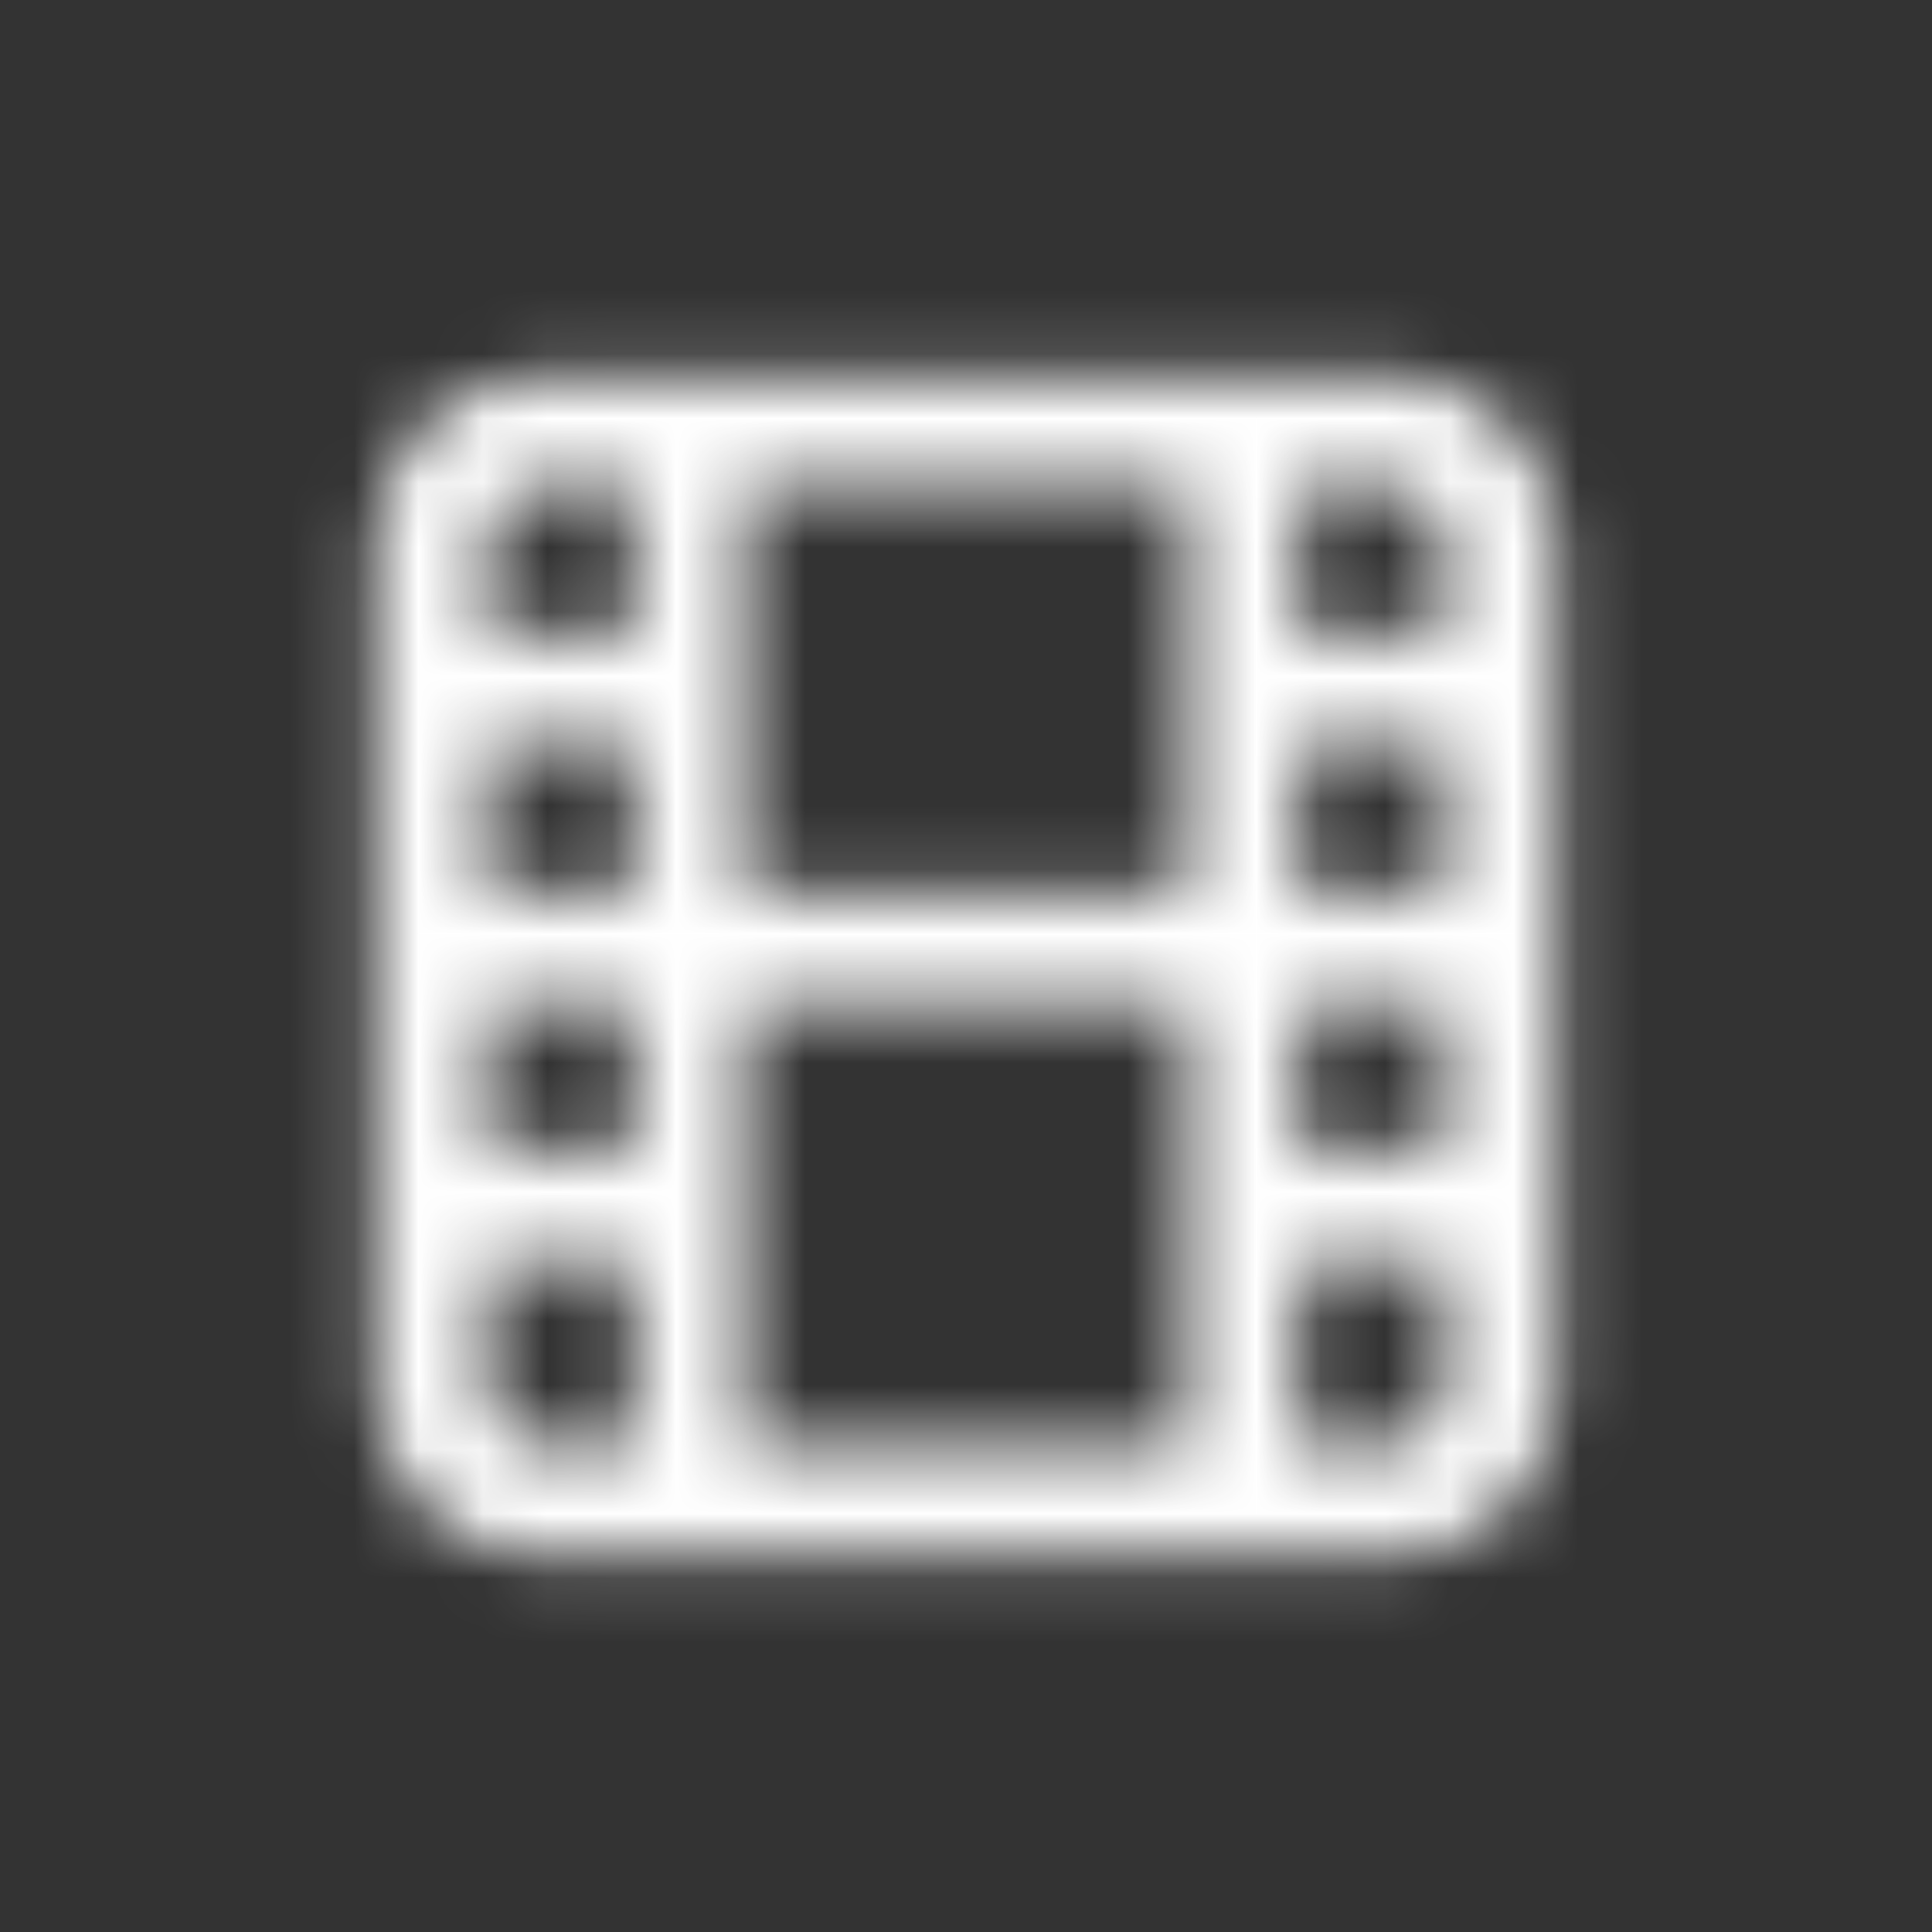 <svg width="30" height="30" viewBox="0 0 30 30" fill="none" xmlns="http://www.w3.org/2000/svg">
<rect x="0" y="0" width="30" height="30" fill="#333333" stroke="none"/>
<mask id="path-1-inside-1_2868_6" fill="white">
<path fill-rule="evenodd" clip-rule="evenodd" d="M8.417 5.841C7.734 5.841 7.078 6.112 6.595 6.596C6.112 7.079 5.841 7.734 5.841 8.417V21.583C5.841 22.266 6.112 22.921 6.595 23.404C7.078 23.887 7.734 24.159 8.417 24.159H21.583C22.266 24.159 22.921 23.887 23.404 23.404C23.887 22.921 24.159 22.266 24.159 21.583V8.417C24.159 7.734 23.887 7.079 23.404 6.596C22.921 6.112 22.266 5.841 21.583 5.841H8.417ZM22.441 9.848V8.417C22.441 8.189 22.351 7.971 22.19 7.81C22.029 7.649 21.811 7.558 21.583 7.558H20.152V9.848H22.441ZM20.152 11.565H22.441V13.855H20.152V11.565ZM18.434 7.558H11.565V13.855H18.434V7.558ZM22.441 15.572V17.862H20.152V15.572H22.441ZM22.441 19.579H20.152V22.442H21.583C21.811 22.442 22.029 22.351 22.19 22.19C22.351 22.029 22.441 21.811 22.441 21.583V19.579ZM18.434 15.572V22.442H11.565V15.572H18.434ZM7.558 19.579V21.583C7.558 22.057 7.943 22.442 8.417 22.442H9.848V19.579H7.558ZM9.848 17.862H7.558V15.572H9.848V17.862ZM7.558 13.855V11.565H9.848V13.855H7.558ZM7.558 9.848H9.848V7.558H8.417C8.189 7.558 7.971 7.649 7.81 7.81C7.649 7.971 7.558 8.189 7.558 8.417V9.848Z"/>
</mask>
<path d="M8.417 5.841V-44.159V5.841ZM5.841 8.417H-44.159H5.841ZM5.841 21.583H-44.159H5.841ZM21.583 5.841V-44.159V5.841ZM22.441 9.848V59.848H72.441V9.848H22.441ZM20.152 7.558V-42.442H-29.848V7.558H20.152ZM20.152 9.848H-29.848V59.848H20.152V9.848ZM20.152 11.565V-38.435H-29.848V11.565H20.152ZM22.441 11.565H72.441V-38.435H22.441V11.565ZM22.441 13.855V63.855H72.441V13.855H22.441ZM20.152 13.855H-29.848V63.855H20.152V13.855ZM18.434 7.558H68.434V-42.442H18.434V7.558ZM11.565 7.558V-42.442H-38.435V7.558H11.565ZM11.565 13.855H-38.435V63.855H11.565V13.855ZM18.434 13.855V63.855H68.434V13.855H18.434ZM22.441 15.572H72.441V-34.428H22.441V15.572ZM22.441 17.862V67.862H72.441V17.862H22.441ZM20.152 17.862H-29.848V67.862H20.152V17.862ZM20.152 15.572V-34.428H-29.848V15.572H20.152ZM22.441 19.579H72.441V-30.421H22.441V19.579ZM20.152 19.579V-30.421H-29.848V19.579H20.152ZM20.152 22.442H-29.848V72.442H20.152V22.442ZM18.434 15.572H68.434V-34.428H18.434V15.572ZM18.434 22.442V72.442H68.434V22.442H18.434ZM11.565 22.442H-38.435V72.442H11.565V22.442ZM11.565 15.572V-34.428H-38.435V15.572H11.565ZM7.558 19.579V-30.421H-42.442V19.579H7.558ZM9.848 22.442V72.442H59.848V22.442H9.848ZM9.848 19.579H59.848V-30.421H9.848V19.579ZM9.848 17.862V67.862H59.848V17.862H9.848ZM7.558 17.862H-42.442V67.862H7.558V17.862ZM7.558 15.572V-34.428H-42.442V15.572H7.558ZM9.848 15.572H59.848V-34.428H9.848V15.572ZM7.558 13.855H-42.442V63.855H7.558V13.855ZM7.558 11.565V-38.435H-42.442V11.565H7.558ZM9.848 11.565H59.848V-38.435H9.848V11.565ZM9.848 13.855V63.855H59.848V13.855H9.848ZM7.558 9.848H-42.442V59.848H7.558V9.848ZM9.848 9.848V59.848H59.848V9.848H9.848ZM9.848 7.558H59.848V-42.442H9.848V7.558ZM8.417 -44.159C-5.527 -44.159 -18.9 -38.62 -28.76 -28.76L41.951 41.951C33.057 50.845 20.994 55.841 8.417 55.841V-44.159ZM-28.76 -28.76C-38.62 -18.9 -44.159 -5.527 -44.159 8.417H55.841C55.841 20.995 50.844 33.057 41.951 41.951L-28.76 -28.76ZM-44.159 8.417V21.583H55.841V8.417H-44.159ZM-44.159 21.583C-44.159 35.527 -38.62 48.9 -28.76 58.76L41.951 -11.951C50.844 -3.057 55.841 9.005 55.841 21.583H-44.159ZM-28.76 58.76C-18.9 68.62 -5.527 74.159 8.417 74.159V-25.841C20.994 -25.841 33.057 -20.845 41.951 -11.951L-28.76 58.76ZM8.417 74.159H21.583V-25.841H8.417V74.159ZM21.583 74.159C35.527 74.159 48.9 68.62 58.76 58.76L-11.951 -11.951C-3.057 -20.845 9.005 -25.841 21.583 -25.841V74.159ZM58.76 58.76C68.619 48.9 74.159 35.527 74.159 21.583H-25.841C-25.841 9.005 -20.845 -3.057 -11.951 -11.951L58.76 58.76ZM74.159 21.583V8.417H-25.841V21.583H74.159ZM74.159 8.417C74.159 -5.527 68.619 -18.9 58.76 -28.76L-11.951 41.951C-20.845 33.057 -25.841 20.995 -25.841 8.417H74.159ZM58.76 -28.76C48.9 -38.62 35.527 -44.159 21.583 -44.159V55.841C9.005 55.841 -3.057 50.845 -11.951 41.951L58.76 -28.76ZM21.583 -44.159H8.417V55.841H21.583V-44.159ZM72.441 9.848V8.417H-27.559V9.848H72.441ZM72.441 8.417C72.441 -5.072 67.083 -18.008 57.545 -27.546L-13.165 43.165C-22.381 33.95 -27.559 21.45 -27.559 8.417H72.441ZM57.545 -27.546C48.007 -37.083 35.071 -42.442 21.583 -42.442V57.558C8.55 57.558 -3.95 52.381 -13.165 43.165L57.545 -27.546ZM21.583 -42.442H20.152V57.558H21.583V-42.442ZM-29.848 7.558V9.848H70.152V7.558H-29.848ZM20.152 59.848H22.441V-40.152H20.152V59.848ZM20.152 61.565H22.441V-38.435H20.152V61.565ZM-27.559 11.565V13.855H72.441V11.565H-27.559ZM22.441 -36.145H20.152V63.855H22.441V-36.145ZM70.152 13.855V11.565H-29.848V13.855H70.152ZM18.434 -42.442H11.565V57.558H18.434V-42.442ZM-38.435 7.558V13.855H61.565V7.558H-38.435ZM11.565 63.855H18.434V-36.145H11.565V63.855ZM68.434 13.855V7.558H-31.566V13.855H68.434ZM-27.559 15.572V17.862H72.441V15.572H-27.559ZM22.441 -32.138H20.152V67.862H22.441V-32.138ZM70.152 17.862V15.572H-29.848V17.862H70.152ZM20.152 65.572H22.441V-34.428H20.152V65.572ZM22.441 -30.421H20.152V69.579H22.441V-30.421ZM-29.848 19.579V22.442H70.152V19.579H-29.848ZM20.152 72.442H21.583V-27.558H20.152V72.442ZM21.583 72.442C35.071 72.442 48.008 67.083 57.545 57.545L-13.165 -13.165C-3.95 -22.381 8.55 -27.558 21.583 -27.558V72.442ZM57.545 57.545C67.083 48.008 72.441 35.072 72.441 21.583H-27.559C-27.559 8.55 -22.381 -3.949 -13.165 -13.165L57.545 57.545ZM72.441 21.583V19.579H-27.559V21.583H72.441ZM-31.566 15.572V22.442H68.434V15.572H-31.566ZM18.434 -27.558H11.565V72.442H18.434V-27.558ZM61.565 22.442V15.572H-38.435V22.442H61.565ZM11.565 65.572H18.434V-34.428H11.565V65.572ZM-42.442 19.579V21.583H57.558V19.579H-42.442ZM-42.442 21.583C-42.442 49.671 -19.671 72.442 8.417 72.442V-27.558C35.557 -27.558 57.558 -5.557 57.558 21.583H-42.442ZM8.417 72.442H9.848V-27.558H8.417V72.442ZM59.848 22.442V19.579H-40.152V22.442H59.848ZM9.848 -30.421H7.558V69.579H9.848V-30.421ZM9.848 -32.138H7.558V67.862H9.848V-32.138ZM57.558 17.862V15.572H-42.442V17.862H57.558ZM7.558 65.572H9.848V-34.428H7.558V65.572ZM-40.152 15.572V17.862H59.848V15.572H-40.152ZM57.558 13.855V11.565H-42.442V13.855H57.558ZM7.558 61.565H9.848V-38.435H7.558V61.565ZM-40.152 11.565V13.855H59.848V11.565H-40.152ZM9.848 -36.145H7.558V63.855H9.848V-36.145ZM7.558 59.848H9.848V-40.152H7.558V59.848ZM59.848 9.848V7.558H-40.152V9.848H59.848ZM9.848 -42.442H8.417V57.558H9.848V-42.442ZM8.417 -42.442C-5.072 -42.442 -18.008 -37.083 -27.546 -27.546L43.165 43.165C33.949 52.381 21.45 57.558 8.417 57.558V-42.442ZM-27.546 -27.546C-37.084 -18.008 -42.442 -5.072 -42.442 8.417H57.558C57.558 21.45 52.381 33.949 43.165 43.165L-27.546 -27.546ZM-42.442 8.417V9.848H57.558V8.417H-42.442Z" fill="white" mask="url(#path-1-inside-1_2868_6)"/>
</svg>
